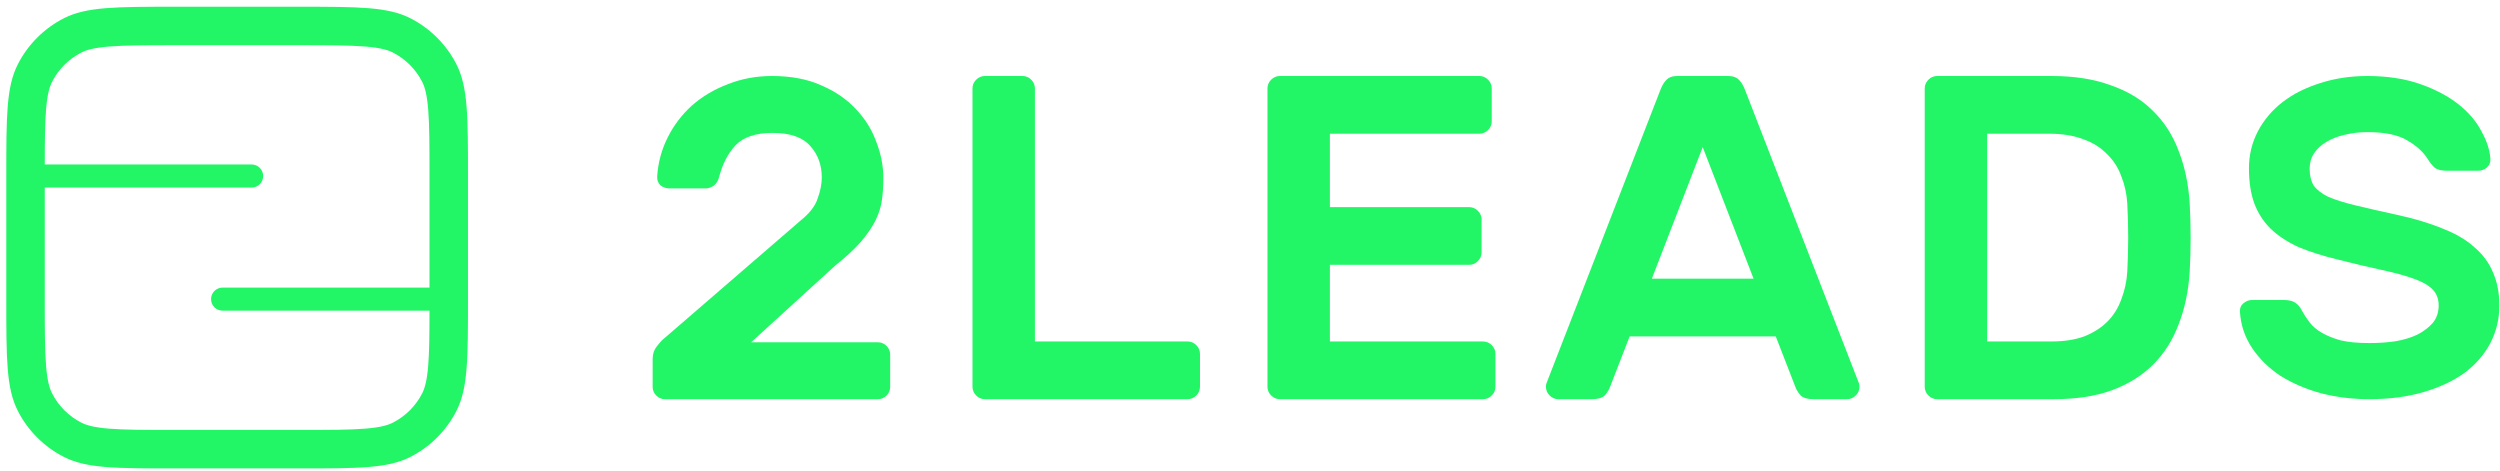 <svg width="361" height="68" viewBox="0 0 361 68" fill="none" xmlns="http://www.w3.org/2000/svg">
<path fill-rule="evenodd" clip-rule="evenodd" d="M2.569 9.294C0.908 12.553 0.908 16.82 0.908 25.354V43.262C0.908 51.795 0.908 56.062 2.569 59.322C4.03 62.188 6.361 64.519 9.228 65.98C12.487 67.641 16.754 67.641 25.287 67.641H43.196C51.729 67.641 55.996 67.641 59.255 65.98C62.122 64.519 64.453 62.188 65.914 59.322C67.575 56.062 67.575 51.795 67.575 43.262V25.354C67.575 16.82 67.575 12.553 65.914 9.294C64.453 6.427 62.122 4.096 59.255 2.635C55.996 0.974 51.729 0.974 43.196 0.974H25.287C16.754 0.974 12.487 0.974 9.228 2.635C6.361 4.096 4.03 6.427 2.569 9.294ZM43.196 6.53H25.287C20.929 6.53 17.994 6.534 15.732 6.719C13.535 6.898 12.466 7.22 11.75 7.585C9.928 8.513 8.447 9.994 7.519 11.816C7.154 12.532 6.832 13.601 6.652 15.798C6.491 17.771 6.467 20.256 6.464 23.75L36.335 23.75C37.255 23.75 38.001 24.497 38.001 25.417C38.001 26.337 37.255 27.084 36.335 27.084L6.463 27.084V43.262C6.463 47.62 6.468 50.555 6.652 52.817C6.832 55.014 7.154 56.083 7.519 56.8C8.447 58.621 9.928 60.102 11.75 61.031C12.466 61.395 13.535 61.717 15.732 61.897C17.994 62.081 20.929 62.086 25.287 62.086H43.196C47.554 62.086 50.489 62.081 52.751 61.897C54.948 61.717 56.017 61.395 56.733 61.031C58.555 60.102 60.036 58.621 60.965 56.8C61.329 56.083 61.651 55.014 61.831 52.817C61.992 50.843 62.016 48.357 62.019 44.86H32.144C31.223 44.86 30.477 44.114 30.477 43.194C30.477 42.273 31.223 41.527 32.144 41.527H62.02V25.354C62.02 20.995 62.015 18.06 61.831 15.798C61.651 13.601 61.329 12.532 60.965 11.816C60.036 9.994 58.555 8.513 56.733 7.585C56.017 7.22 54.948 6.898 52.751 6.719C50.489 6.534 47.554 6.53 43.196 6.53Z" fill="#22F566"/>
<path d="M171.477 49.308C171.967 49.308 172.39 49.486 172.746 49.841C173.102 50.197 173.28 50.619 173.28 51.108V55.841C173.28 56.33 173.102 56.752 172.746 57.108C172.39 57.463 171.967 57.641 171.477 57.641H142.229C141.739 57.641 141.316 57.463 140.96 57.108C140.604 56.752 140.426 56.33 140.426 55.841V12.774C140.426 12.286 140.604 11.863 140.96 11.508C141.316 11.152 141.739 10.974 142.229 10.974H147.638C148.128 10.974 148.55 11.152 148.907 11.508C149.263 11.863 149.441 12.286 149.441 12.774V49.308H171.477Z" fill="#22F566"/>
<path d="M214.14 49.308C214.629 49.308 215.052 49.486 215.408 49.841C215.764 50.197 215.942 50.619 215.942 51.108V55.841C215.942 56.33 215.764 56.752 215.408 57.108C215.052 57.463 214.629 57.641 214.14 57.641H184.825C184.335 57.641 183.912 57.463 183.556 57.108C183.2 56.752 183.022 56.33 183.022 55.841V12.774C183.022 12.286 183.2 11.863 183.556 11.508C183.912 11.152 184.335 10.974 184.825 10.974H213.605C214.095 10.974 214.518 11.152 214.874 11.508C215.23 11.863 215.408 12.286 215.408 12.774V17.508C215.408 17.997 215.23 18.419 214.874 18.774C214.518 19.13 214.095 19.308 213.605 19.308H192.037V29.908H212.136C212.626 29.908 213.049 30.085 213.405 30.441C213.761 30.797 213.939 31.219 213.939 31.708V36.441C213.939 36.93 213.761 37.352 213.405 37.708C213.049 38.063 212.626 38.241 212.136 38.241H192.037V49.308H214.14Z" fill="#22F566"/>
<path d="M249.543 10.974C250.256 10.974 250.79 11.174 251.146 11.574C251.502 11.93 251.814 12.486 252.081 13.241L268.441 55.374C268.486 55.508 268.508 55.663 268.508 55.841C268.508 56.33 268.33 56.752 267.974 57.108C267.617 57.463 267.194 57.641 266.705 57.641H261.897C261.007 57.641 260.383 57.463 260.027 57.108C259.671 56.708 259.426 56.33 259.293 55.974L256.421 48.574H235.32L232.449 55.974C232.315 56.33 232.07 56.708 231.714 57.108C231.358 57.463 230.735 57.641 229.844 57.641H225.037C224.547 57.641 224.124 57.463 223.768 57.108C223.412 56.752 223.234 56.33 223.234 55.841C223.234 55.663 223.256 55.508 223.3 55.374L239.661 13.241C239.928 12.486 240.239 11.93 240.595 11.574C240.952 11.174 241.486 10.974 242.198 10.974H249.543ZM253.216 40.241L245.871 21.241L238.525 40.241H253.216Z" fill="#22F566"/>
<path d="M296.227 10.974C299.521 10.974 302.37 11.419 304.774 12.308C307.222 13.152 309.248 14.374 310.851 15.974C312.498 17.574 313.744 19.508 314.59 21.774C315.48 24.041 316.015 26.574 316.193 29.374C316.371 32.663 316.371 35.952 316.193 39.241C316.015 42.041 315.48 44.574 314.59 46.841C313.744 49.108 312.52 51.041 310.917 52.641C309.315 54.241 307.311 55.485 304.908 56.374C302.548 57.219 299.766 57.641 296.56 57.641H279.733C279.243 57.641 278.82 57.463 278.464 57.108C278.108 56.752 277.93 56.33 277.93 55.841V12.774C277.93 12.286 278.108 11.863 278.464 11.508C278.82 11.152 279.243 10.974 279.733 10.974H296.227ZM307.178 29.374C307.089 27.952 306.799 26.641 306.31 25.441C305.865 24.197 305.175 23.13 304.24 22.241C303.349 21.308 302.214 20.597 300.834 20.108C299.454 19.574 297.807 19.308 295.893 19.308H286.945V49.308H296.227C298.052 49.308 299.632 49.063 300.968 48.574C302.303 48.041 303.416 47.33 304.307 46.441C305.197 45.552 305.865 44.486 306.31 43.241C306.799 41.997 307.089 40.663 307.178 39.241C307.356 35.952 307.356 32.663 307.178 29.374Z" fill="#22F566"/>
<path d="M341.822 10.975C344.721 10.975 347.275 11.364 349.482 12.142C351.69 12.919 353.529 13.892 355 15.058C356.472 16.225 357.576 17.521 358.311 18.947C359.09 20.33 359.523 21.648 359.61 22.901C359.653 23.419 359.48 23.851 359.09 24.197C358.744 24.499 358.333 24.651 357.857 24.651H353.312C352.577 24.651 352.014 24.521 351.625 24.262C351.278 23.959 350.954 23.57 350.651 23.095C350.002 22.015 349.006 21.086 347.664 20.308C346.366 19.487 344.418 19.077 341.822 19.077C340.696 19.077 339.614 19.206 338.576 19.465C337.58 19.682 336.693 20.027 335.914 20.503C335.178 20.935 334.594 21.475 334.161 22.123C333.728 22.771 333.512 23.506 333.512 24.327C333.512 25.32 333.707 26.141 334.096 26.79C334.529 27.394 335.221 27.935 336.174 28.41C337.169 28.842 338.467 29.252 340.069 29.641C341.67 30.03 343.661 30.484 346.041 31.002C348.638 31.564 350.867 32.234 352.728 33.012C354.633 33.746 356.169 34.654 357.338 35.734C358.549 36.771 359.437 37.981 359.999 39.363C360.605 40.746 360.908 42.323 360.908 44.095C360.908 46.039 360.475 47.854 359.61 49.539C358.744 51.181 357.511 52.607 355.909 53.817C354.308 54.984 352.339 55.913 350.002 56.604C347.664 57.295 345.046 57.641 342.146 57.641C339.723 57.641 337.407 57.36 335.2 56.798C332.992 56.194 331.023 55.351 329.292 54.271C327.604 53.147 326.241 51.808 325.202 50.252C324.163 48.697 323.579 46.968 323.449 45.067C323.406 44.548 323.557 44.138 323.904 43.836C324.293 43.49 324.726 43.317 325.202 43.317H329.746C330.482 43.317 331.045 43.447 331.434 43.706C331.824 43.965 332.148 44.354 332.408 44.873C332.711 45.434 333.079 45.996 333.512 46.558C333.945 47.12 334.529 47.616 335.265 48.048C336 48.481 336.909 48.848 337.991 49.15C339.117 49.41 340.502 49.539 342.146 49.539C343.445 49.539 344.7 49.453 345.912 49.28C347.123 49.064 348.184 48.74 349.093 48.308C350.002 47.832 350.737 47.271 351.3 46.623C351.863 45.931 352.144 45.089 352.144 44.095C352.144 43.144 351.841 42.367 351.235 41.761C350.629 41.157 349.699 40.638 348.444 40.206C347.232 39.774 345.717 39.363 343.899 38.974C342.081 38.586 339.982 38.089 337.602 37.484C335.438 36.965 333.533 36.36 331.889 35.669C330.287 34.934 328.946 34.049 327.864 33.012C326.825 31.975 326.046 30.765 325.527 29.382C325.007 27.956 324.748 26.271 324.748 24.327C324.748 22.382 325.18 20.589 326.046 18.947C326.912 17.305 328.102 15.901 329.617 14.734C331.131 13.568 332.928 12.66 335.005 12.012C337.126 11.321 339.398 10.975 341.822 10.975Z" fill="#22F566"/>
<path d="M115.572 31.876C116.889 30.824 117.723 29.751 118.074 28.655C118.469 27.56 118.666 26.552 118.666 25.632C118.666 23.835 118.118 22.324 117.02 21.097C115.923 19.826 114.102 19.191 111.556 19.191C109.142 19.191 107.365 19.782 106.223 20.965C105.126 22.148 104.336 23.66 103.853 25.5C103.722 26.07 103.458 26.508 103.063 26.815C102.668 27.078 102.273 27.209 101.878 27.209H96.677C96.195 27.209 95.756 27.056 95.361 26.749C95.01 26.399 94.856 25.961 94.9 25.435C95.032 23.463 95.536 21.601 96.414 19.848C97.292 18.095 98.455 16.562 99.903 15.247C101.396 13.933 103.129 12.903 105.104 12.158C107.079 11.369 109.208 10.975 111.49 10.975C114.255 10.975 116.647 11.435 118.666 12.355C120.685 13.232 122.353 14.393 123.67 15.839C124.986 17.241 125.952 18.818 126.566 20.571C127.225 22.28 127.554 23.989 127.554 25.698C127.554 26.793 127.488 27.845 127.356 28.853C127.225 29.817 126.918 30.802 126.435 31.81C125.952 32.774 125.25 33.804 124.328 34.9C123.406 35.951 122.177 37.09 120.641 38.317L108.462 49.425H126.764C127.247 49.425 127.664 49.6 128.015 49.951C128.366 50.301 128.541 50.718 128.541 51.2V55.866C128.541 56.348 128.366 56.765 128.015 57.115C127.664 57.466 127.247 57.641 126.764 57.641H96.019C95.536 57.641 95.119 57.466 94.768 57.115C94.417 56.765 94.242 56.348 94.242 55.866V51.857C94.242 51.112 94.461 50.477 94.9 49.951C95.339 49.381 95.712 48.987 96.019 48.768L115.572 31.876Z" fill="#22F566"/>
</svg>
